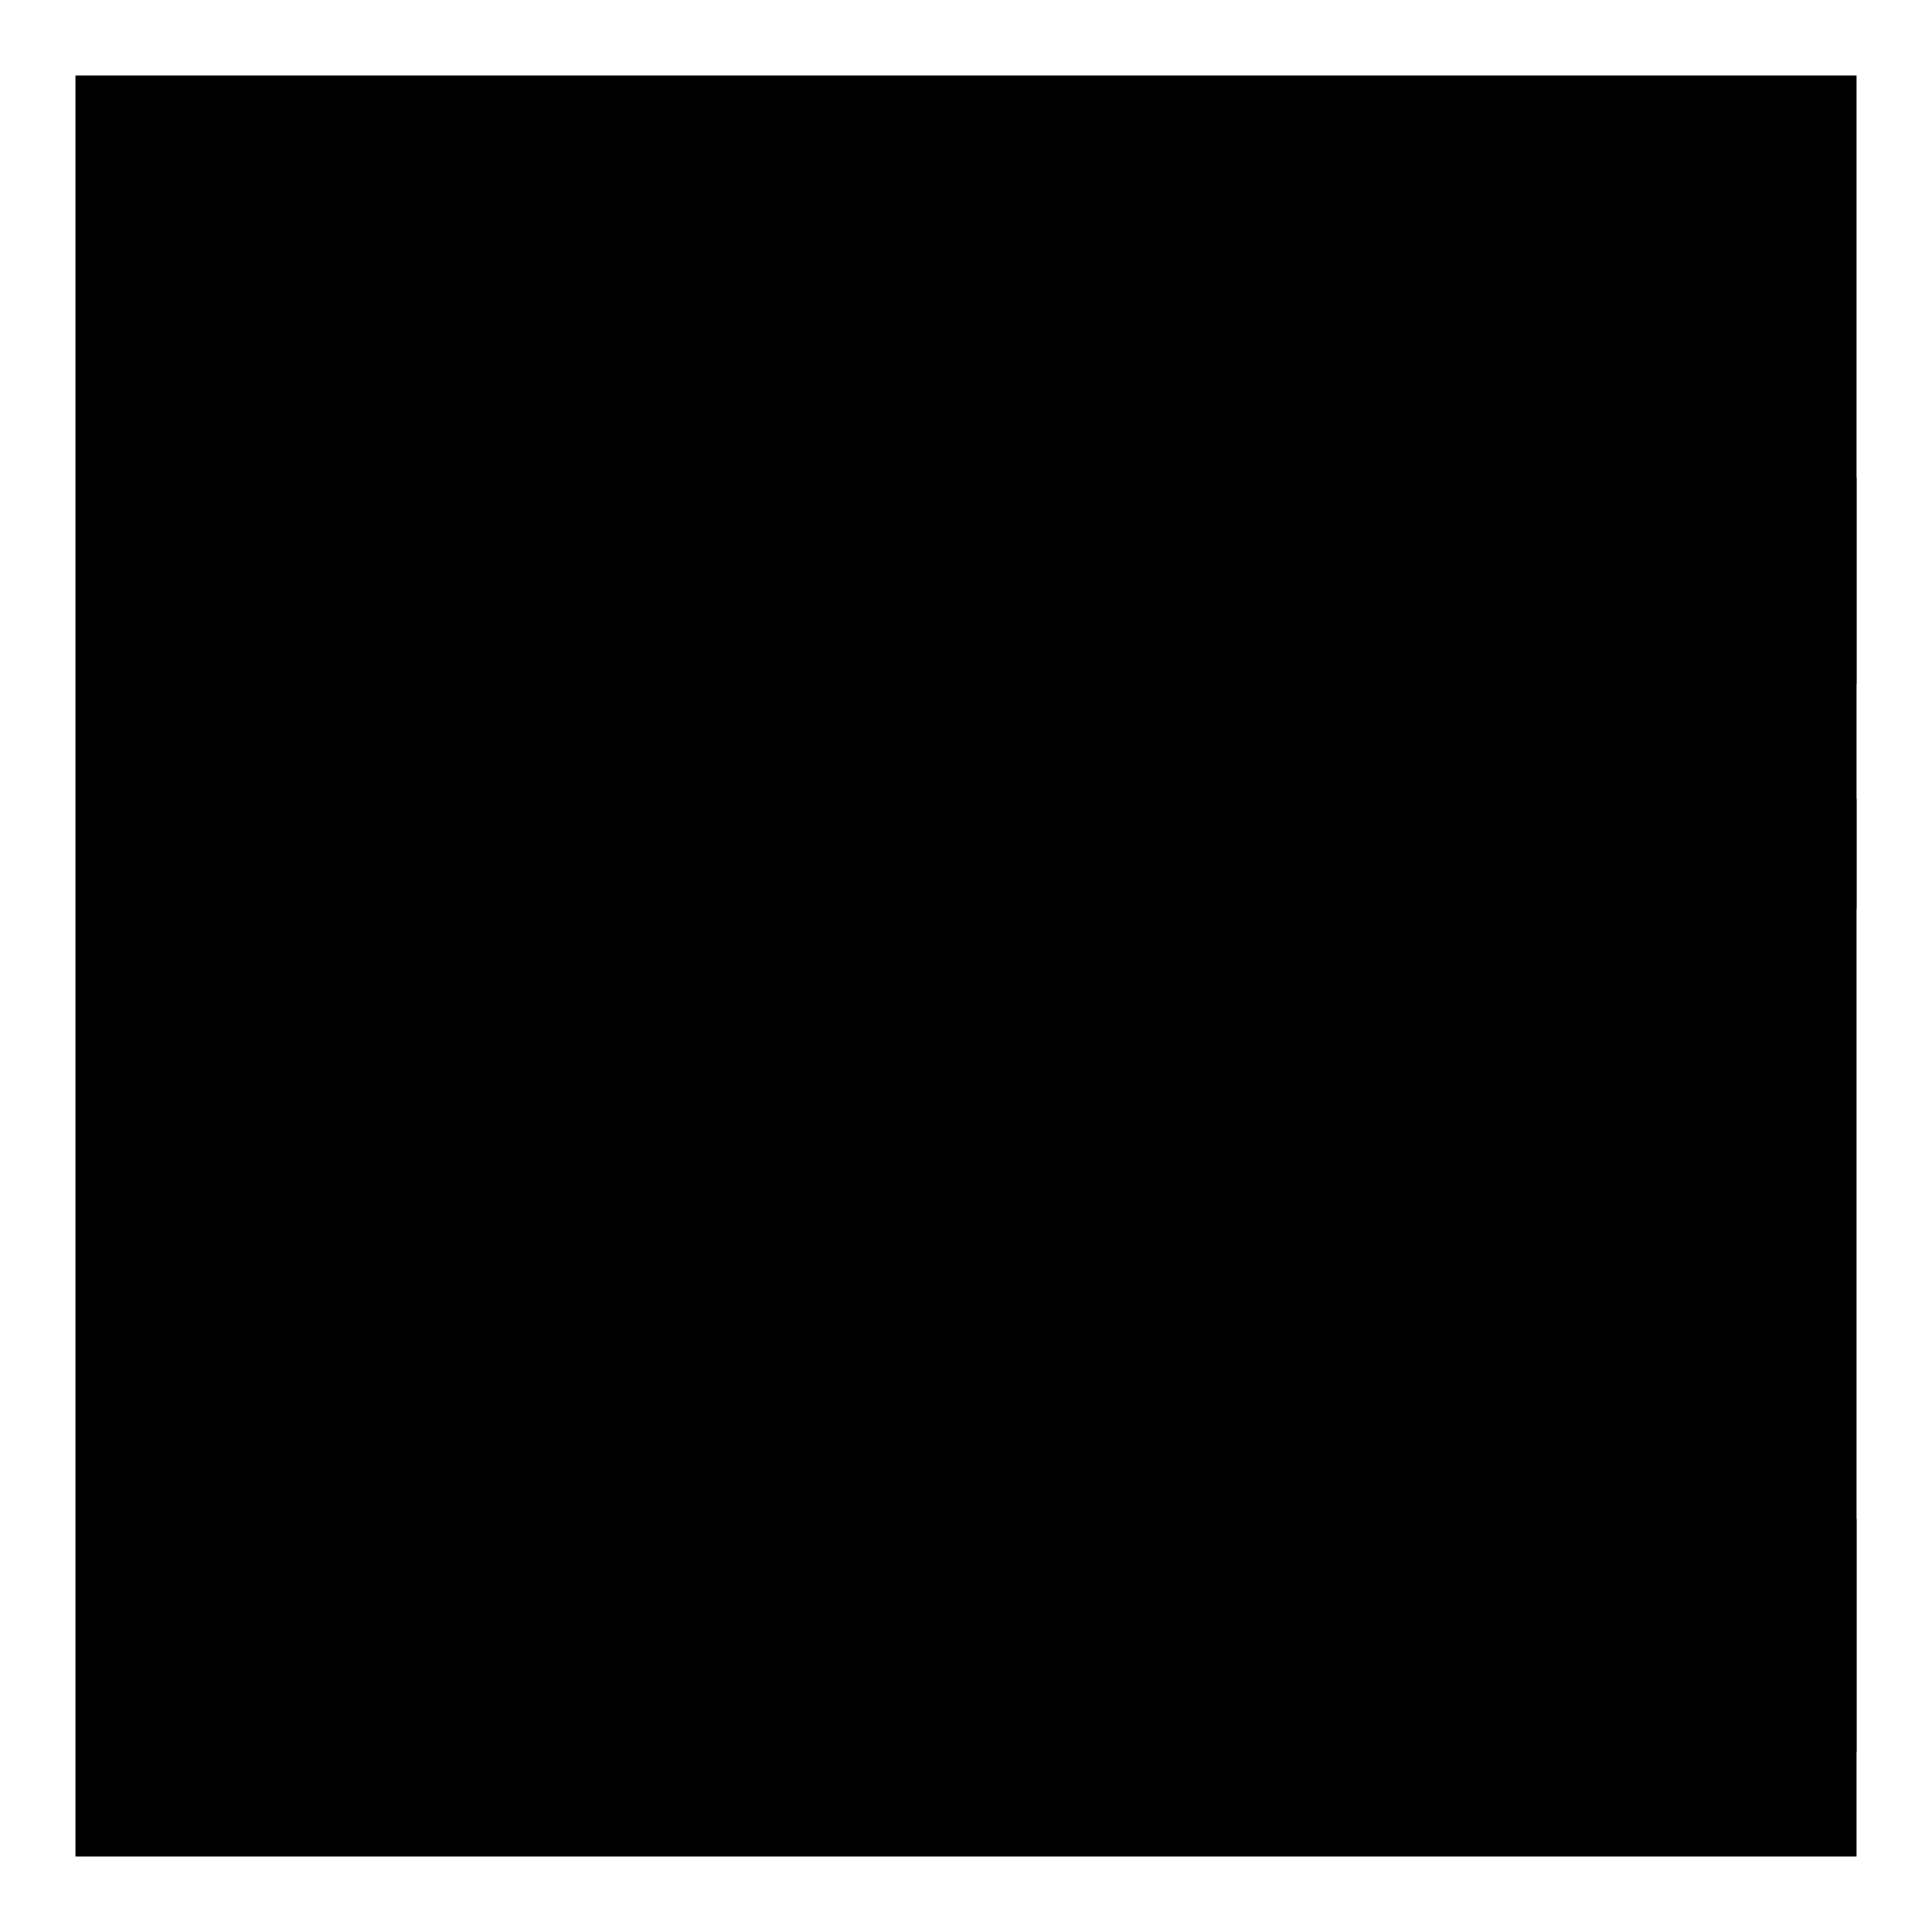 <?xml version="1.0" encoding="utf-8"?>
<!-- Svg Vector Icons : http://www.onlinewebfonts.com/icon -->
<!DOCTYPE svg PUBLIC "-//W3C//DTD SVG 1.1//EN" "http://www.w3.org/Graphics/SVG/1.1/DTD/svg11.dtd">
<svg version="1.1" xmlns="http://www.w3.org/2000/svg" xmlns:xlink="http://www.w3.org/1999/xlink" x="0px" y="0px" viewBox="0 0 256 256" enable-background="new 0 0 256 256" xml:space="preserve">
<g><g><path fill="#000000" d="M174.3,164.5l18.1,67.6h40l-18-67.6H174.3z"/><path fill="#000000" d="M228.7,127.5c5.8-2.1,11.6-4.5,17.3-7.1v-14.6L228.7,127.5h-9.2l9.9-36.9H246V63.3h-71.8l9.6-35.3H159l-9.6,35.3h-28.2l-6.9,27.3h27.7l-10,36.9h-25.8l3.4-12.8H96.5l23.3-86.8H79.2l-23.1,86.8h-9.7l5.4-20.3H26.5L13.2,142h35.7L25,232.1h40L89.1,142h7l-3.2,12.7h31.8l-21,77.6h24.8l21-77.6h87.9l7.3-27.2H228.7z M193.6,127.5h-36.8l10-36.9H204L193.6,127.5z"/><path fill="#000000" d="M246,201.2l-8.2,30.9h8.2V201.2z"/><path fill="#000000" d="M10,10h236v236H10V10z"/></g></g>
</svg>